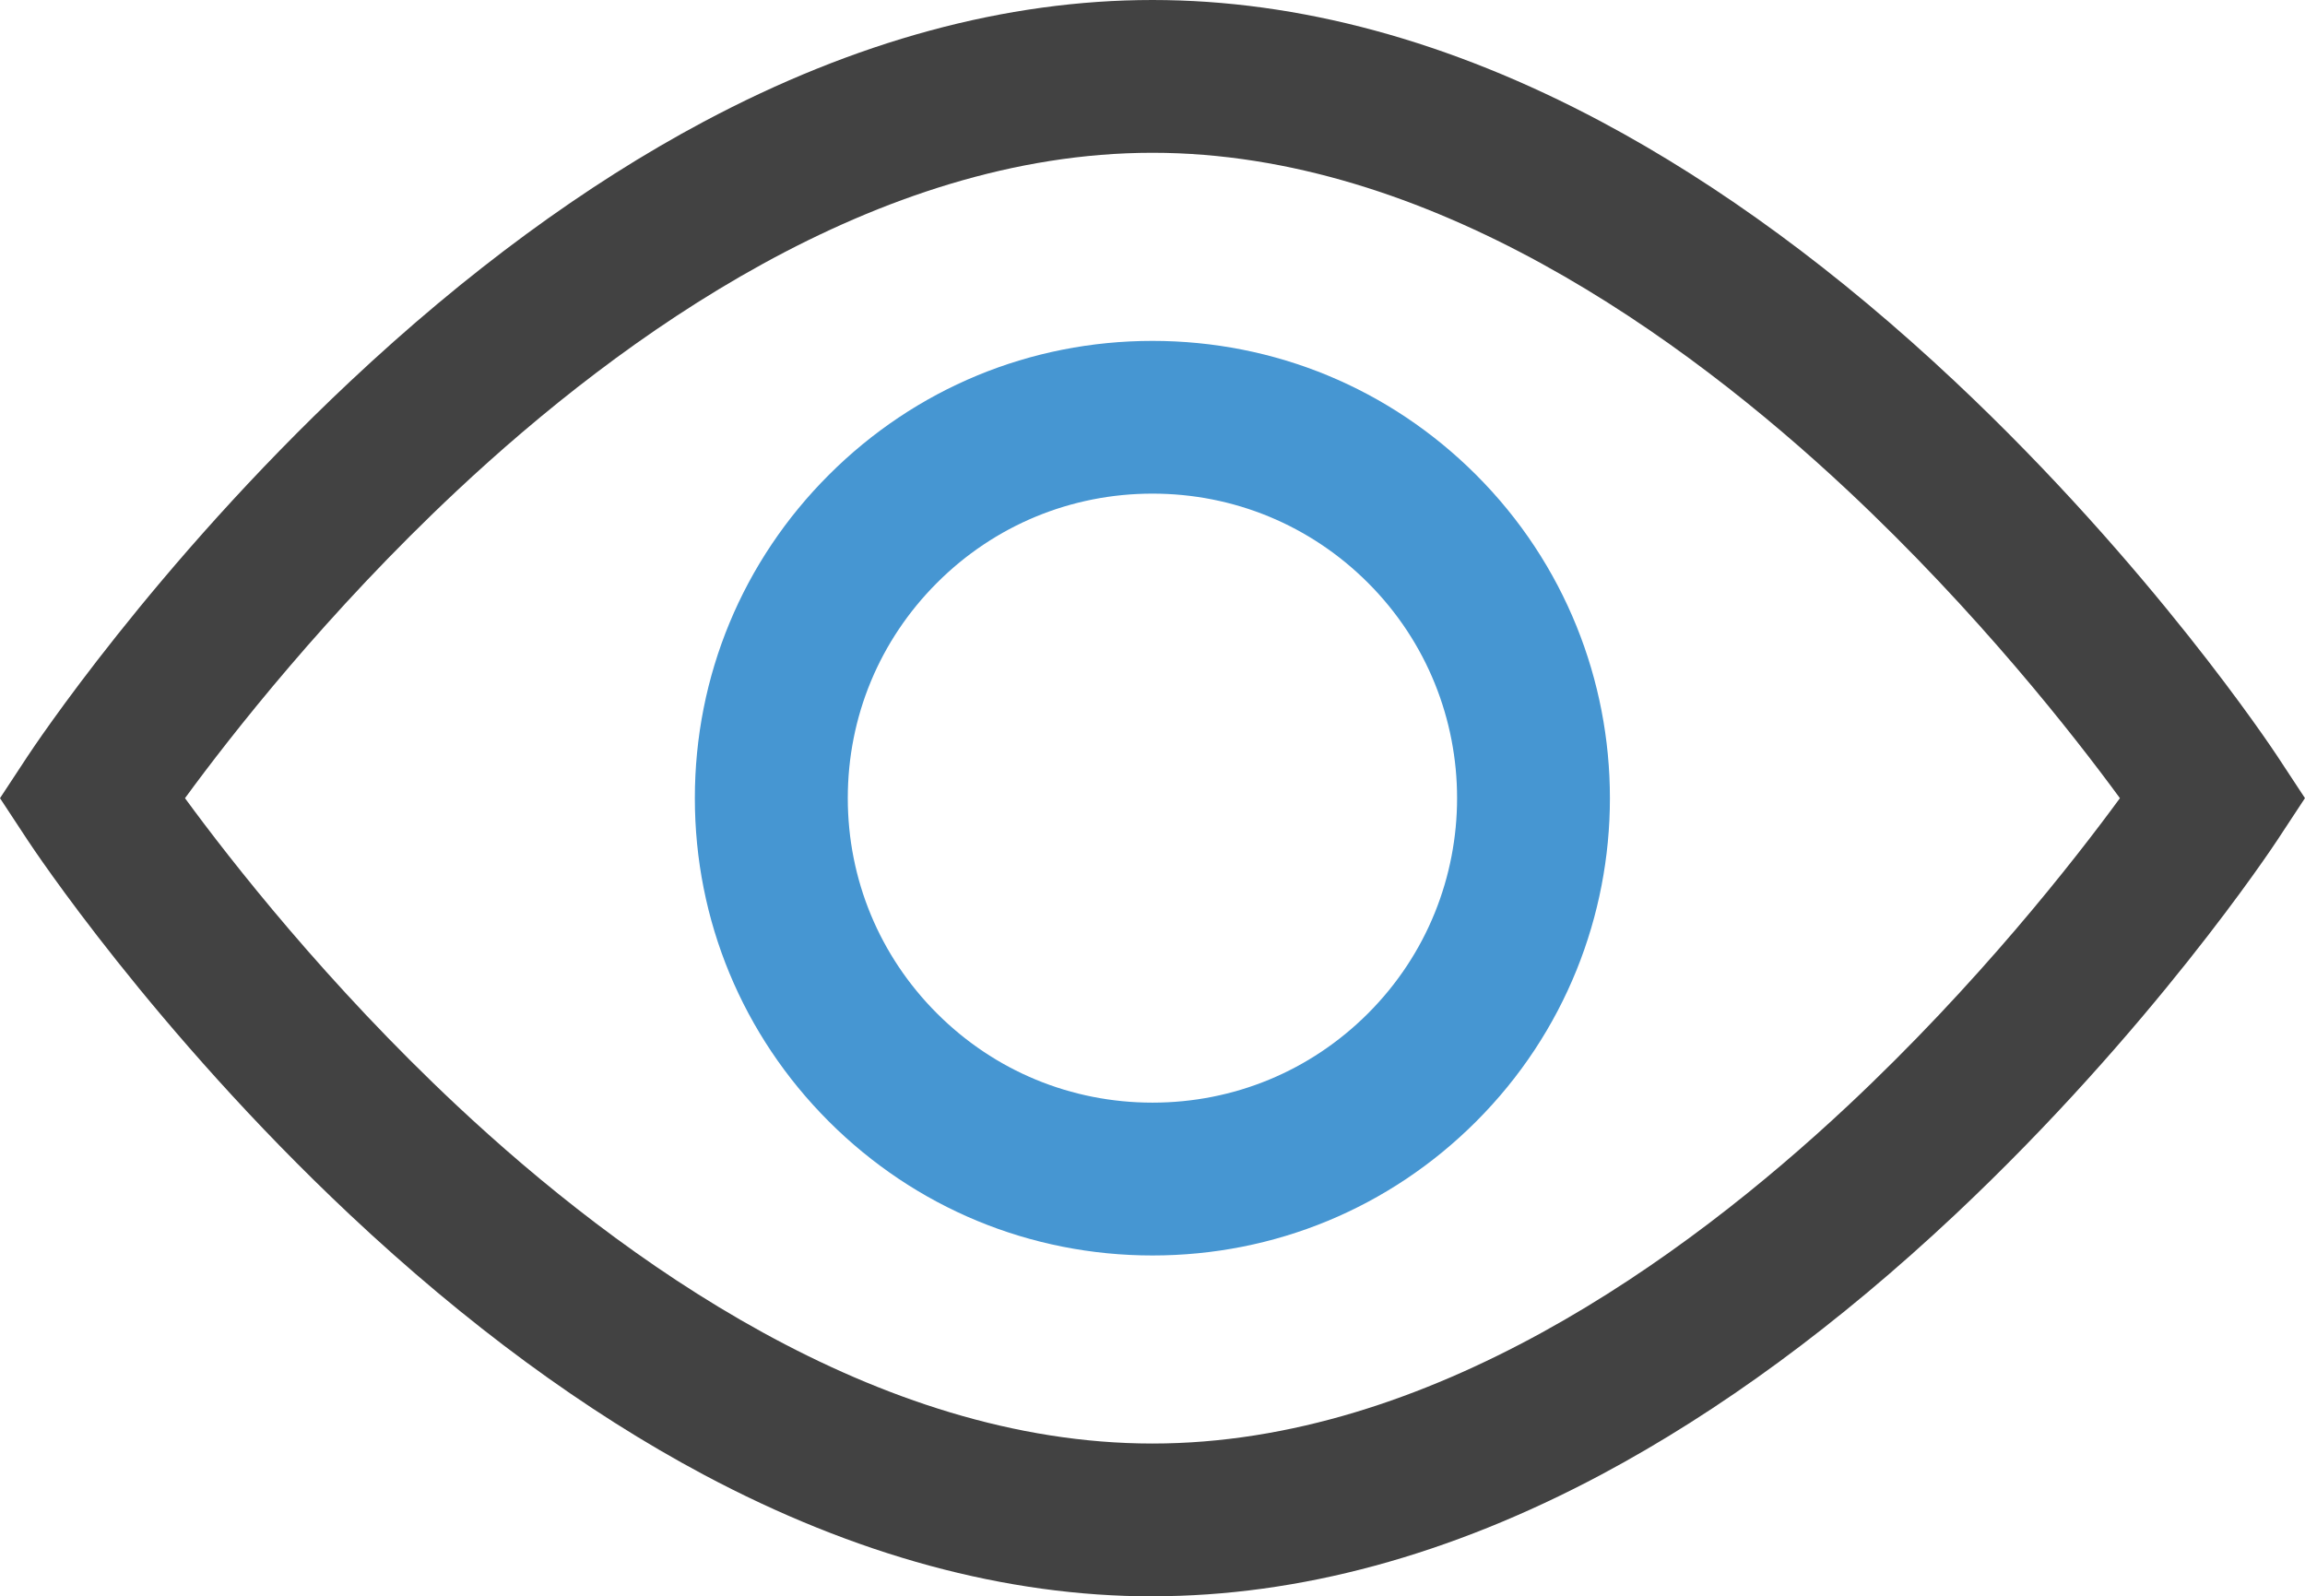 <svg width="927" height="642" viewBox="0 0 927 642" fill="none" xmlns="http://www.w3.org/2000/svg">
<g clip-path="url(#clip0_748_158502)">
<g clip-path="url(#clip1_748_158502)">
<path d="M463.5 504.906C414.351 504.906 368.122 485.763 333.363 451.048C298.605 416.313 279.449 370.135 279.449 321C279.449 271.865 298.586 225.687 333.363 190.953C368.122 156.218 414.331 137.094 463.5 137.094C512.669 137.094 558.878 156.218 593.637 190.953C665.401 262.668 665.401 379.332 593.637 451.048C558.878 485.782 512.669 504.906 463.5 504.906ZM463.5 198.518C430.759 198.518 399.978 211.248 376.845 234.385C353.692 257.522 340.953 288.263 340.953 320.981C340.953 353.699 353.711 384.459 376.845 407.577C399.998 430.714 430.759 443.444 463.5 443.444C496.241 443.444 527.002 430.714 550.155 407.577C597.941 359.824 597.941 282.138 550.155 234.385C527.002 211.248 496.222 198.518 463.5 198.518Z" fill="#4696D2"/>
<path d="M463.5 642C404.647 642 343.893 625.526 282.946 593.038C235.391 567.693 187.529 532.517 140.724 488.528C61.773 414.316 13.142 340.969 11.106 337.878L0 321L11.106 304.122C13.142 301.031 61.754 227.684 140.704 153.492C187.51 109.503 235.372 74.326 282.927 48.981C343.893 16.474 404.647 0 463.5 0C522.353 0 583.107 16.474 644.054 48.962C691.609 74.307 739.471 109.483 786.276 153.472C865.227 227.665 913.838 301.031 915.875 304.103L926.981 320.981L915.875 337.858C913.838 340.95 865.227 414.297 786.276 488.489C739.471 532.478 691.609 567.635 644.054 592.999C583.107 625.487 522.353 641.962 463.5 641.962V642ZM74.397 321C92.804 346.134 131.539 395.711 183.763 444.634C249.955 506.634 352.212 580.538 463.481 580.538C574.749 580.538 677.006 506.634 743.199 444.634C795.442 395.691 834.158 346.134 852.565 321C834.158 295.866 795.422 246.289 743.199 197.346C677.006 135.347 574.749 61.443 463.481 61.443C352.212 61.443 249.955 135.347 183.763 197.346C131.52 246.289 92.804 295.847 74.397 321Z" fill="#424242"/>
</g>
</g>
<defs>
<clipPath id="clip0_748_158502">
<rect width="927" height="642" fill="white"/>
</clipPath>
<clipPath id="clip1_748_158502">
<rect width="927" height="642" fill="white"/>
</clipPath>
</defs>
</svg>
